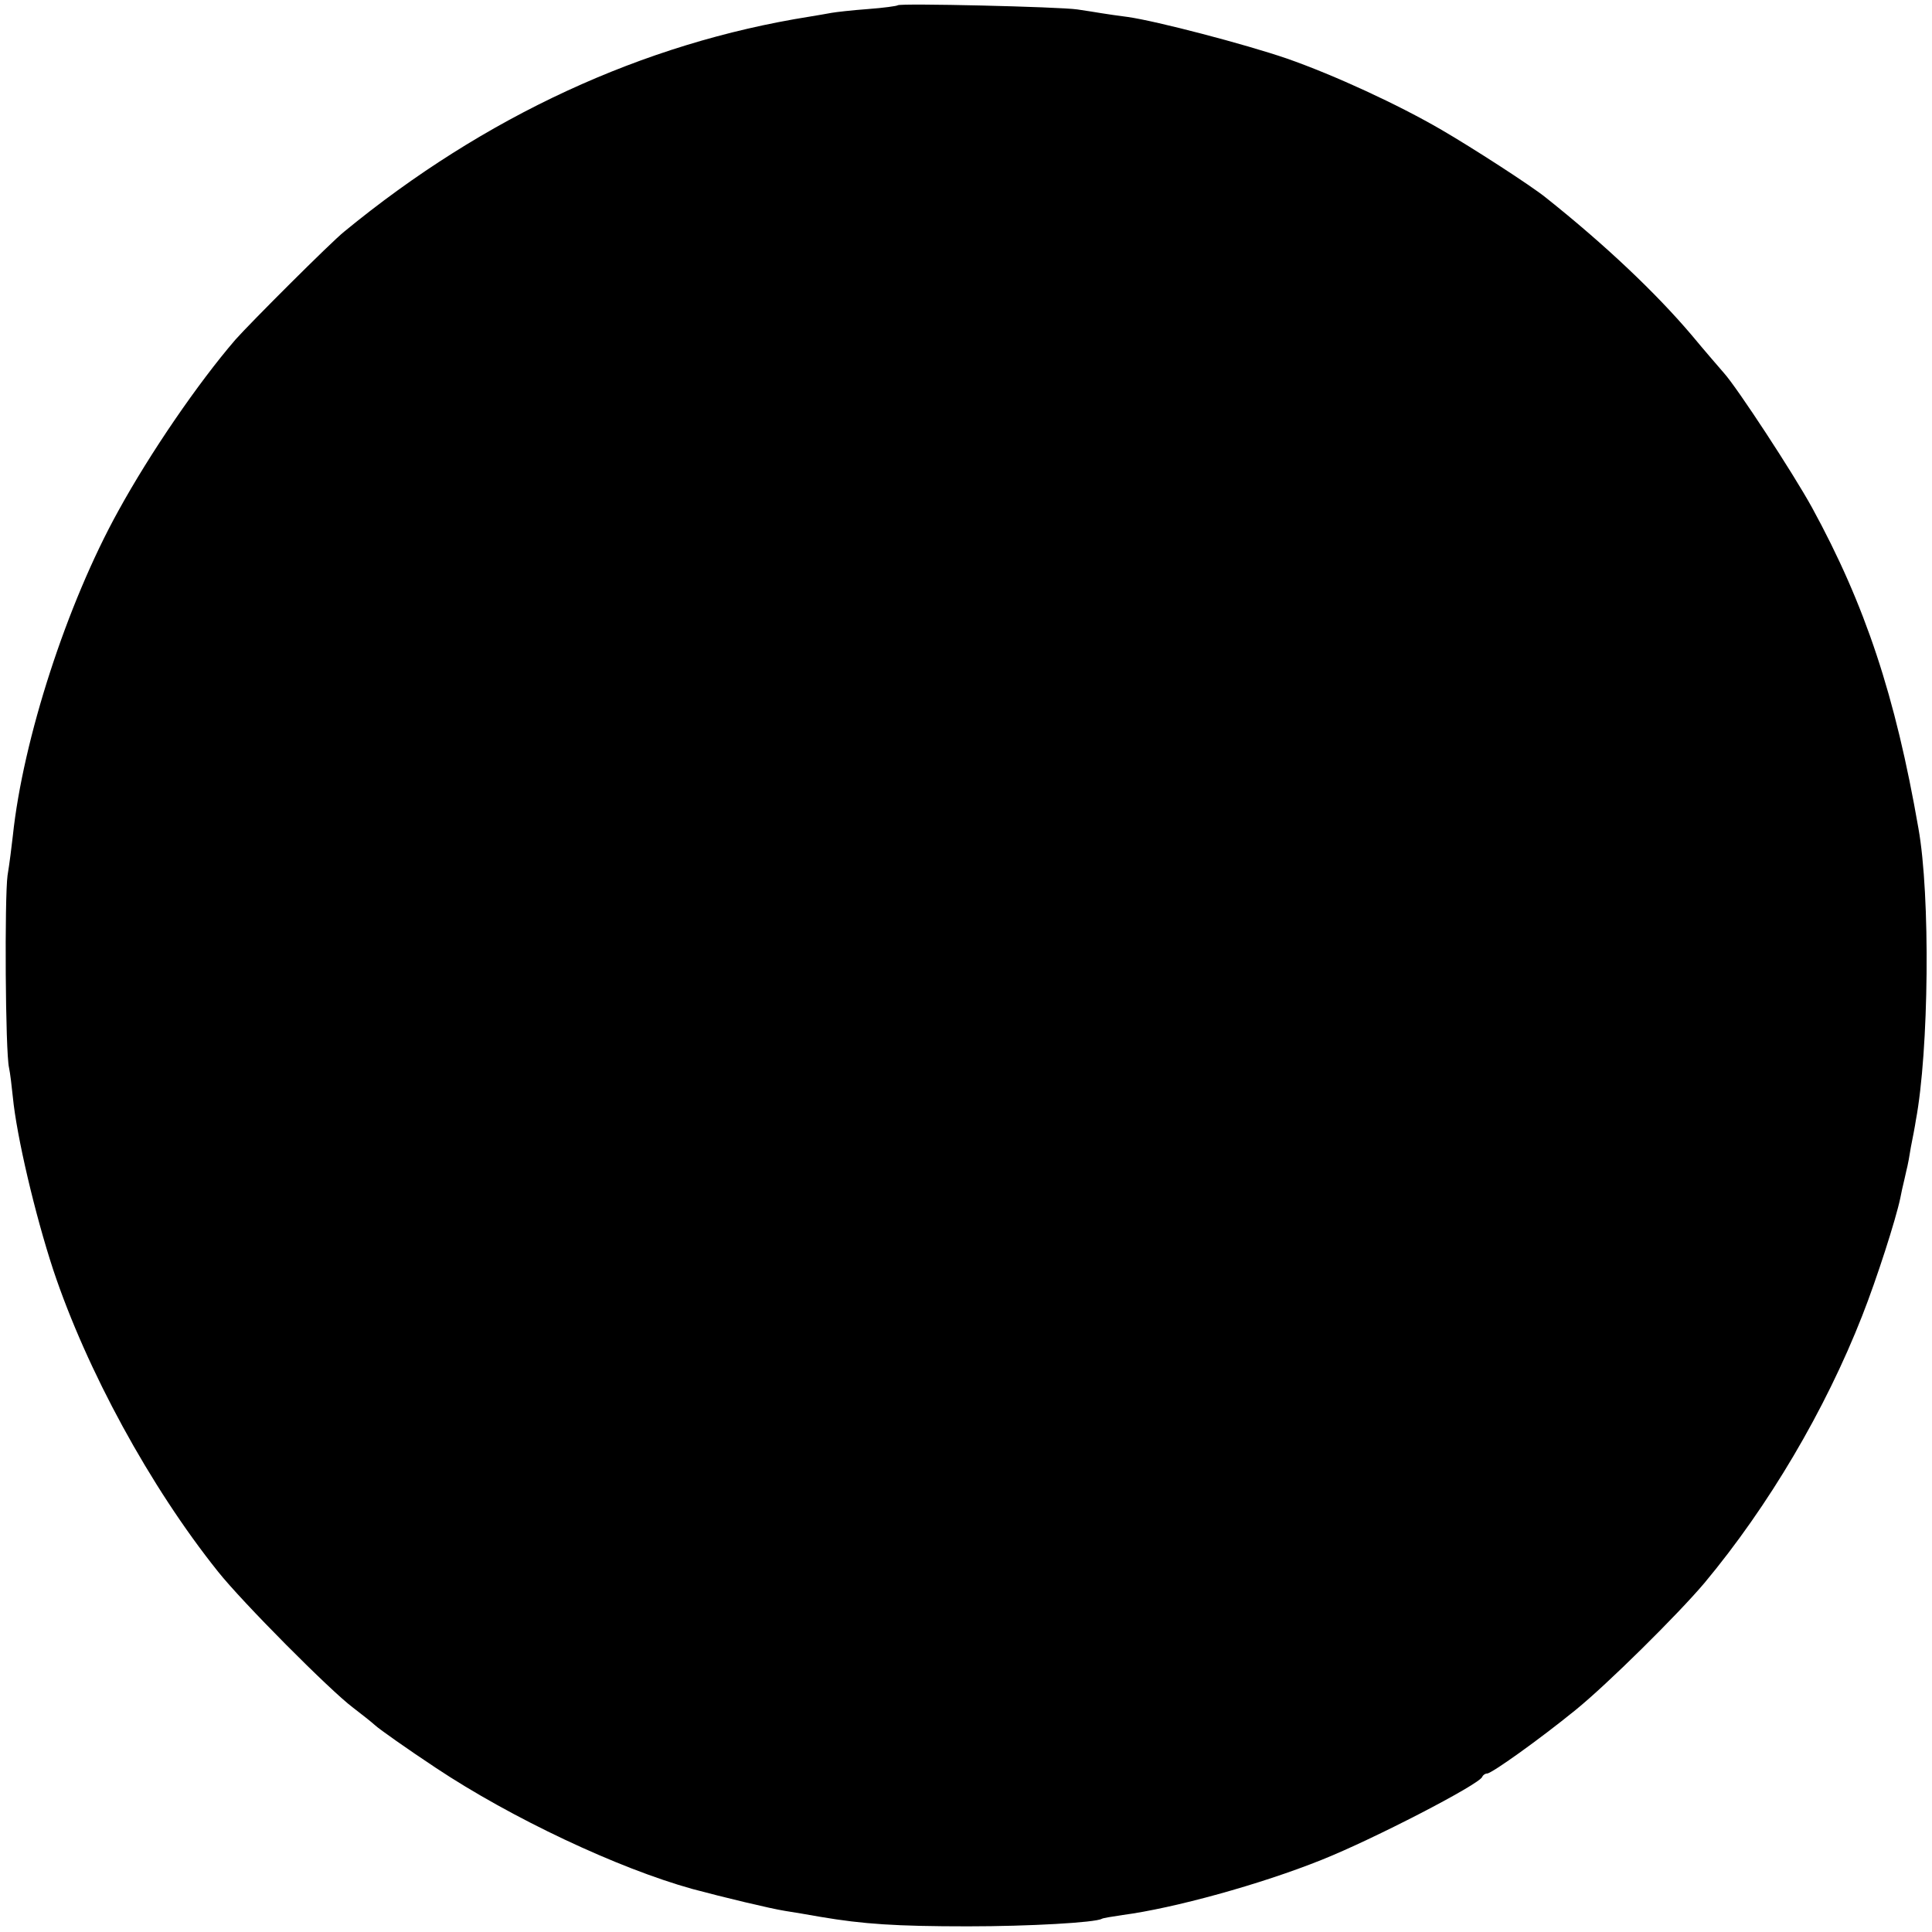 <?xml version="1.0" standalone="no"?>
<!DOCTYPE svg PUBLIC "-//W3C//DTD SVG 20010904//EN"
 "http://www.w3.org/TR/2001/REC-SVG-20010904/DTD/svg10.dtd">
<svg version="1.0" xmlns="http://www.w3.org/2000/svg"
 width="512pt" height="512pt" viewBox="0 0 512 512"
 preserveAspectRatio="xMidYMid meet">
<g transform="translate(0,512) scale(0.1,-0.1)"
fill="#000000" stroke="none">
<path d="M2379 5106 c-2 -2 -38 -7 -79 -10 -41 -3 -85 -8 -96 -10 -12 -2 -38
-7 -58 -10 -442 -70 -863 -265 -1234 -570 -35 -28 -249 -242 -288 -286 -99
-115 -226 -300 -311 -455 -136 -246 -252 -604 -279 -860 -3 -27 -9 -75 -14
-105 -8 -58 -6 -468 4 -510 3 -14 7 -48 10 -77 10 -104 59 -312 107 -458 89
-267 257 -575 436 -799 65 -82 299 -317 358 -361 22 -17 49 -38 60 -48 11 -10
83 -61 160 -112 200 -133 482 -266 680 -321 82 -22 207 -52 245 -58 19 -3 62
-10 95 -16 112 -19 199 -25 390 -25 163 0 338 10 355 20 3 2 28 6 55 10 136
18 365 81 527 146 138 55 418 200 426 220 2 5 8 9 13 9 12 0 138 90 234 168
84 68 271 253 342 337 170 204 320 458 418 708 39 99 89 255 101 312 2 11 7
34 11 50 4 17 7 32 8 35 1 3 5 25 9 50 5 25 11 56 13 70 35 185 39 597 7 775
-61 351 -141 592 -282 850 -50 91 -198 317 -233 356 -13 15 -52 60 -86 101
-95 112 -229 239 -386 364 -38 31 -196 133 -277 180 -115 67 -284 145 -410
189 -111 38 -344 99 -421 110 -25 3 -57 8 -70 10 -13 2 -42 7 -64 10 -47 7
-470 17 -476 11z"/>
</g>
</svg>
